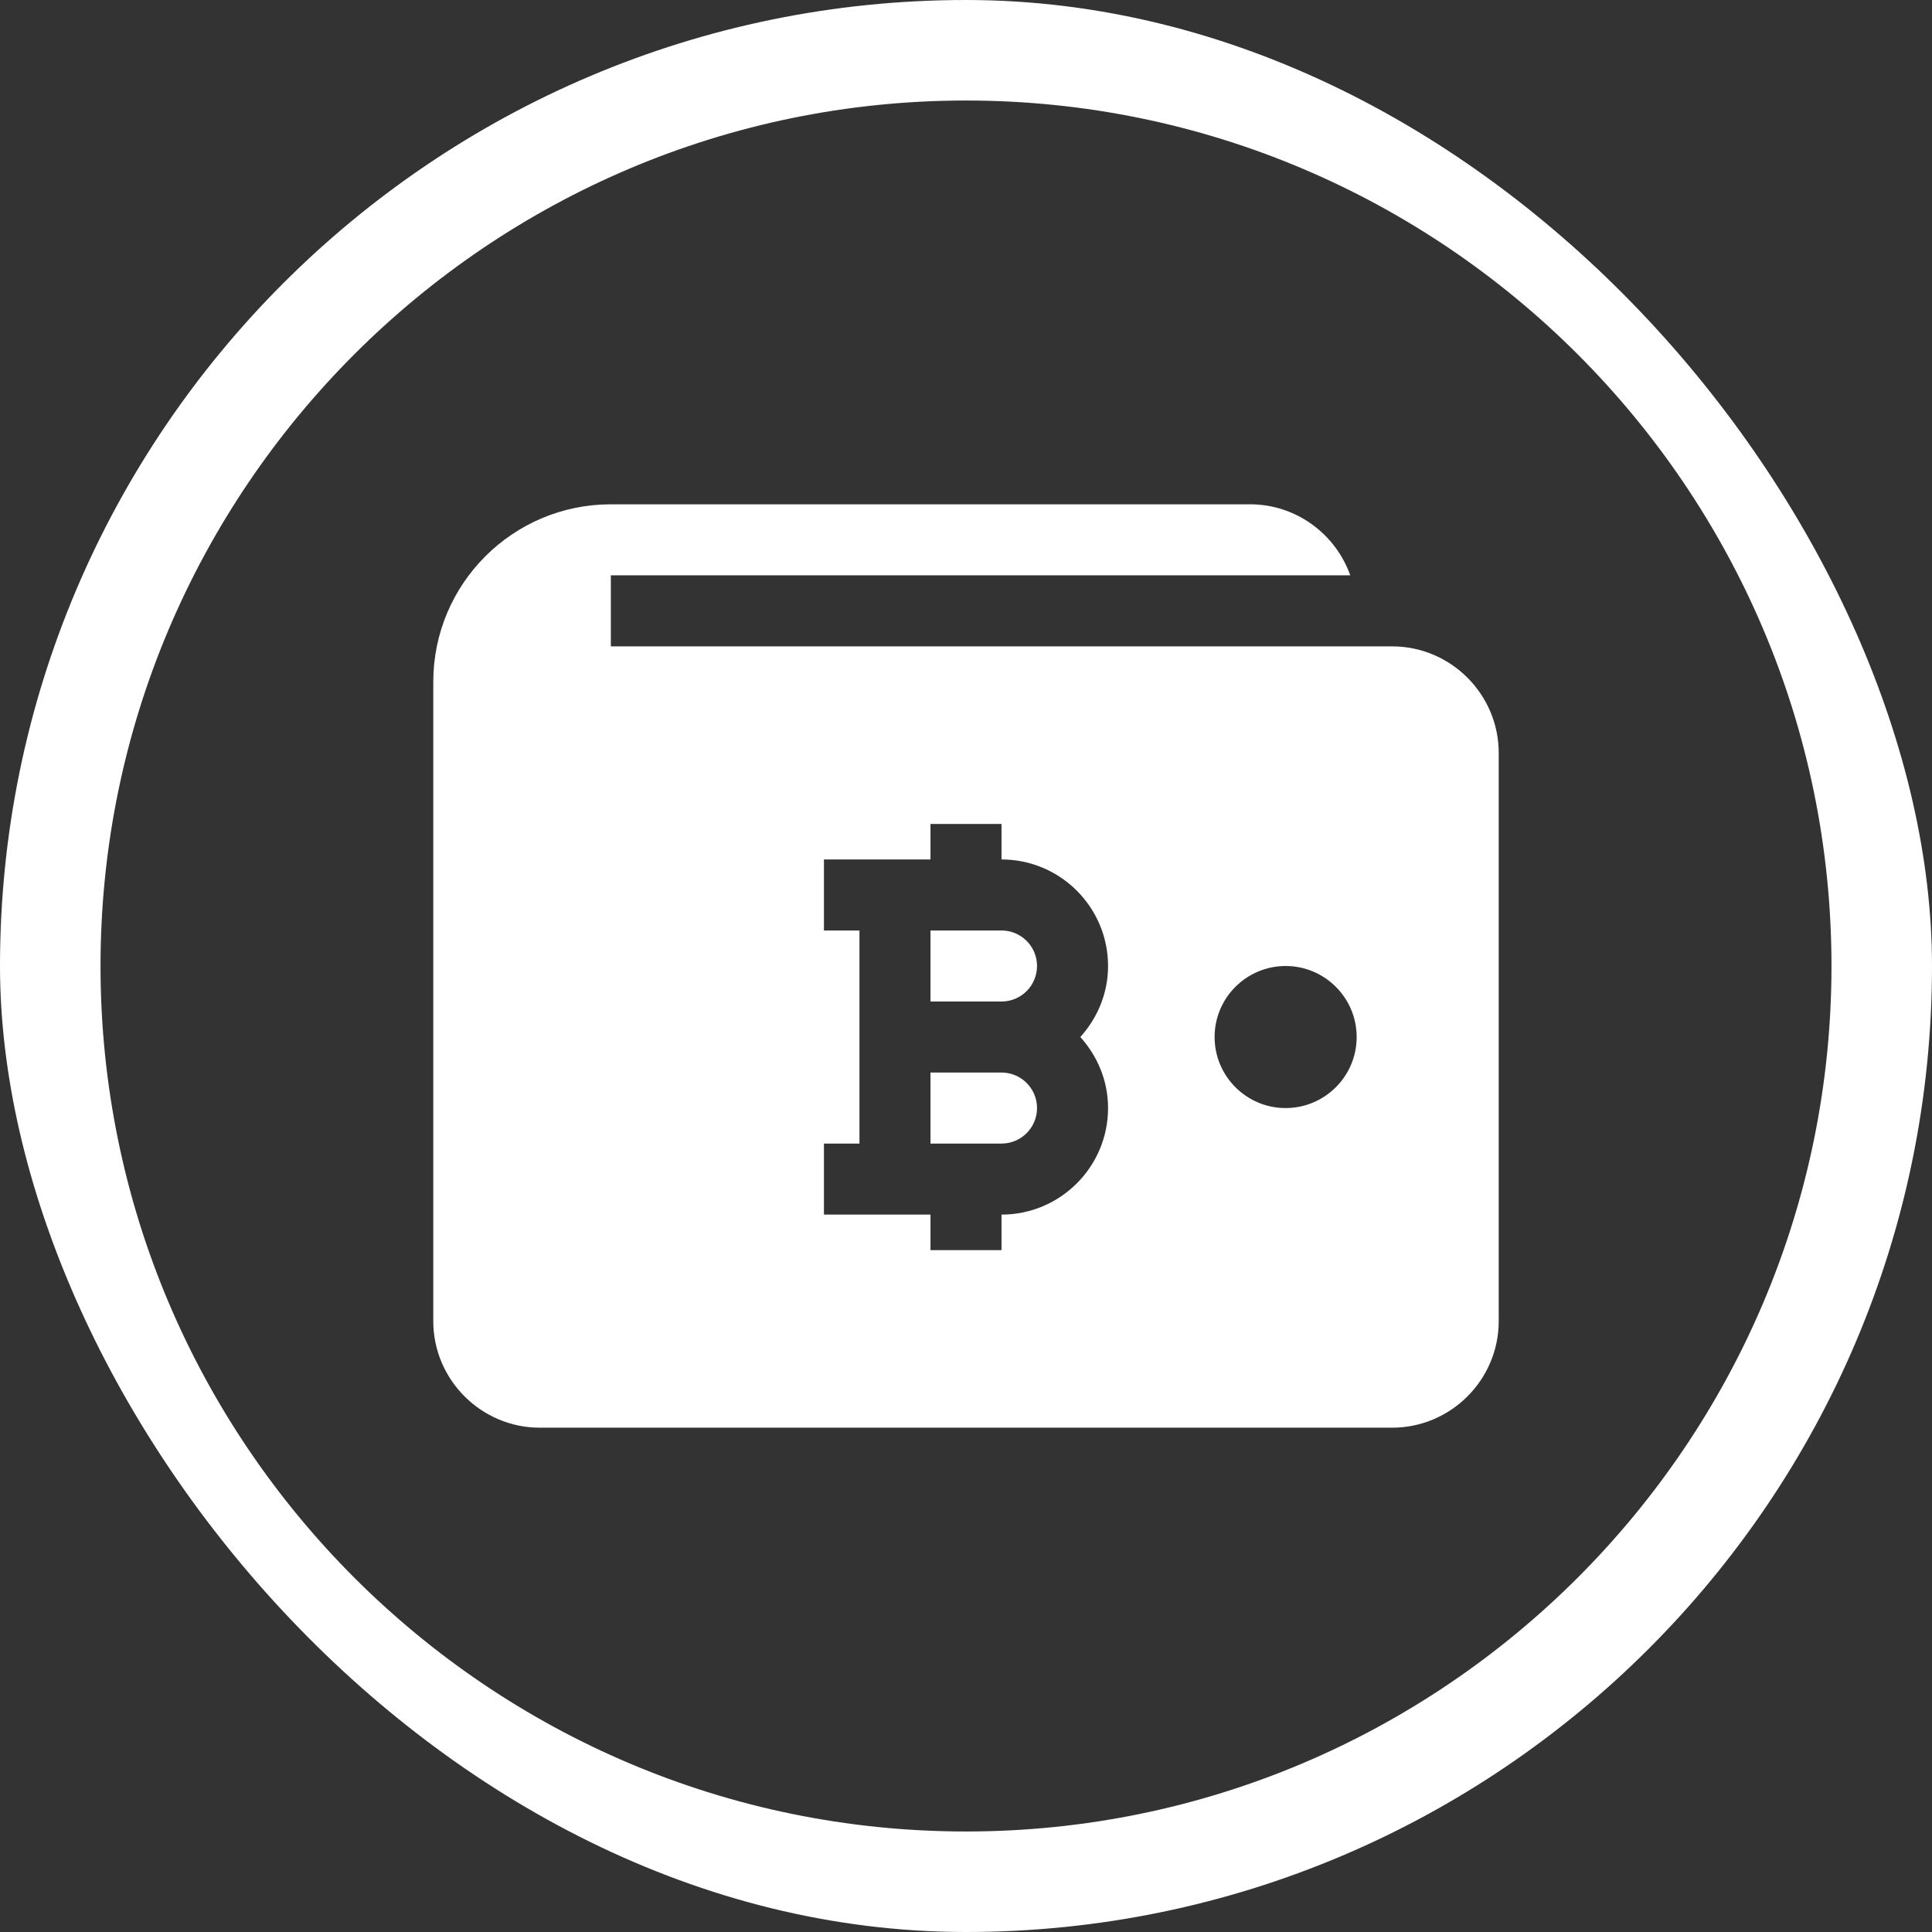 <svg width="34" height="34" viewBox="0 0 34 34" fill="none" xmlns="http://www.w3.org/2000/svg">
<rect x="0" y="0" width="34" height="34" fill="#333333" stroke="none"/>
<g clip-path="url(#clip0_2653_463)">
<path d="M17 0C7.626 0 0 7.626 0 17C0 26.373 7.626 34 17 34C26.374 34 34 26.373 34 17C34 7.626 26.374 0 17 0ZM17 32.231C8.602 32.231 1.769 25.398 1.769 17C1.769 8.602 8.602 1.769 17 1.769C25.398 1.769 32.231 8.602 32.231 17C32.231 25.398 25.398 32.231 17 32.231Z" fill="white"/>
<path d="M18.25 19.5C18.25 19.845 17.97 20.125 17.625 20.125H16.375V18.875H17.625C17.97 18.875 18.25 19.155 18.25 19.5ZM17.625 16.375H16.375V17.625H17.625C17.97 17.625 18.25 17.345 18.25 17C18.25 16.655 17.97 16.375 17.625 16.375ZM26.375 13.25V23.25C26.375 24.282 25.531 25.125 24.5 25.125H9.5C8.469 25.125 7.625 24.282 7.625 23.25V12C7.625 10.275 9.025 8.875 10.75 8.875H22C22.812 8.875 23.506 9.4 23.762 10.125H10.75V11.375H24.5C25.531 11.375 26.375 12.219 26.375 13.25ZM19.012 18.25C19.312 17.917 19.5 17.482 19.5 17C19.5 15.966 18.659 15.125 17.625 15.125V14.5H16.375V15.125H14.5V16.375H15.125V20.125H14.5V21.375H16.375V22H17.625V21.375C18.659 21.375 19.5 20.534 19.5 19.5C19.5 19.018 19.312 18.583 19.012 18.25ZM23.875 18.25C23.875 17.56 23.314 17 22.625 17C21.936 17 21.375 17.56 21.375 18.25C21.375 18.94 21.936 19.5 22.625 19.5C23.314 19.5 23.875 18.94 23.875 18.25Z" fill="white"/>
</g>
<defs>
<clipPath id="clip0_2653_463">
<rect width="34" height="34" rx="17" fill="white"/>
</clipPath>
</defs>
</svg>
